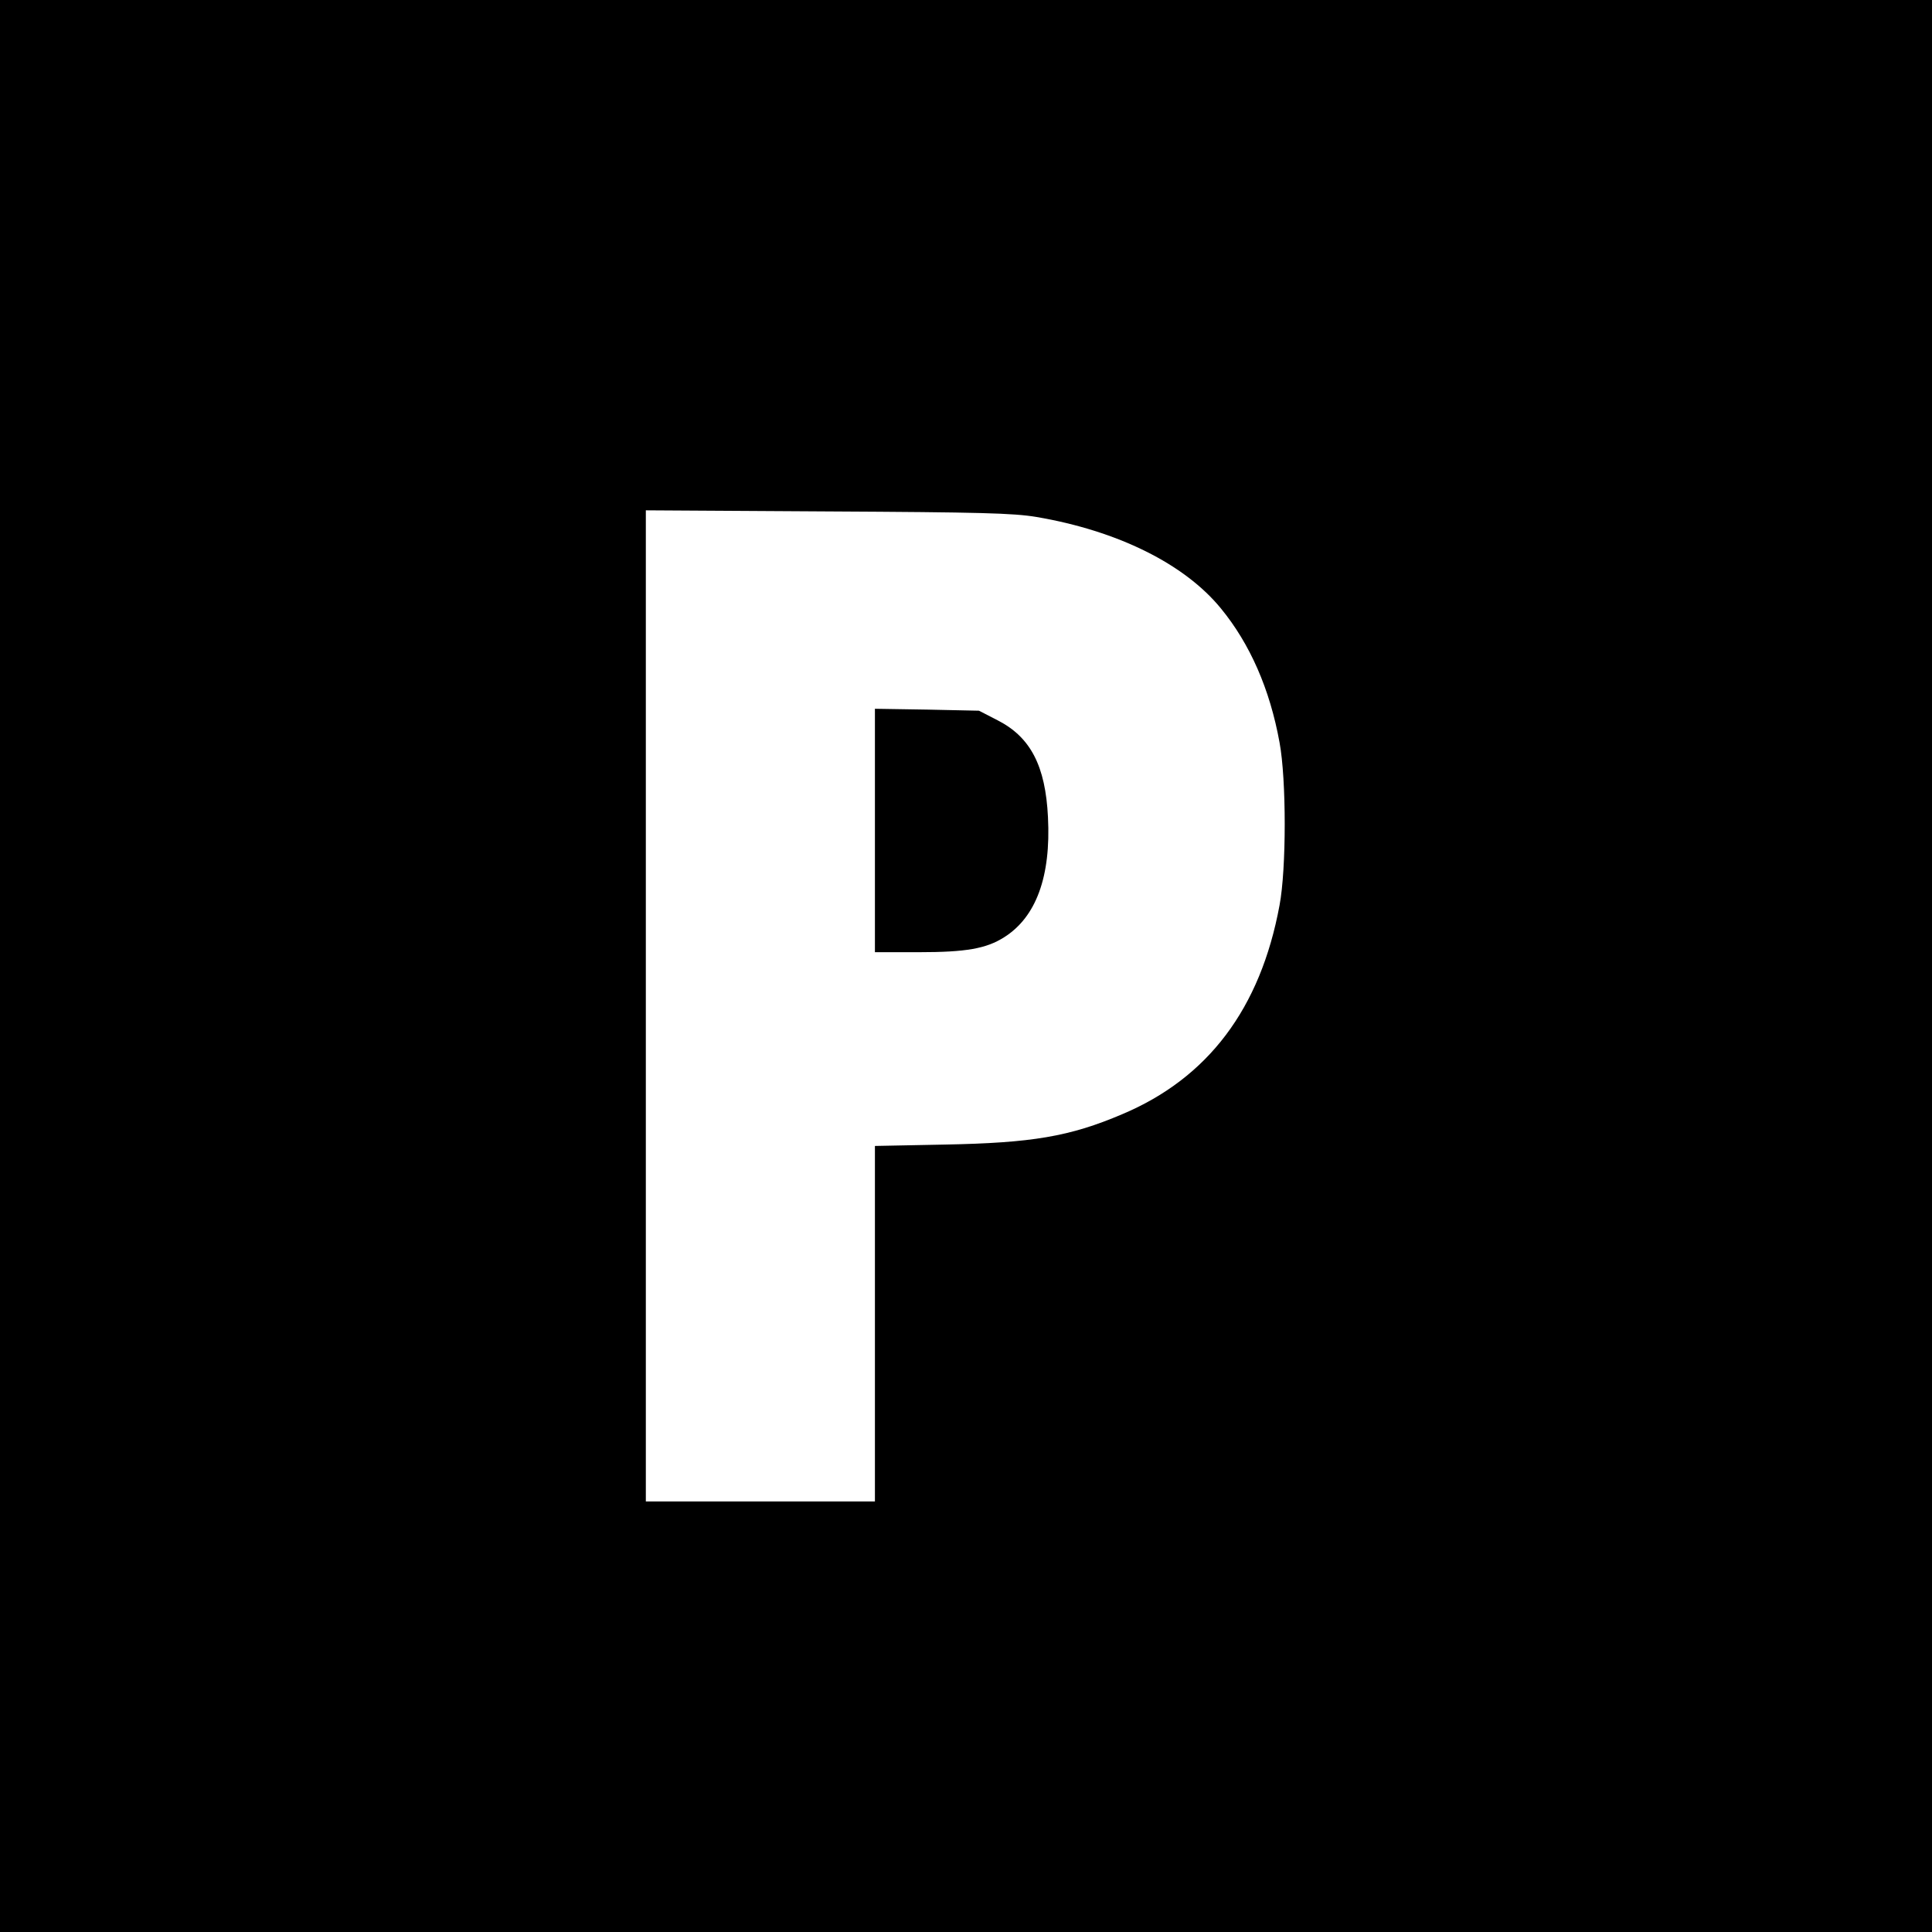 <?xml version="1.0" standalone="no"?>
<!DOCTYPE svg PUBLIC "-//W3C//DTD SVG 20010904//EN"
 "http://www.w3.org/TR/2001/REC-SVG-20010904/DTD/svg10.dtd">
<svg version="1.0" xmlns="http://www.w3.org/2000/svg"
 width="700pt" height="700pt" viewBox="0 0 700 700"
 preserveAspectRatio="xMidYMid meet">
<g transform="translate(0,700) scale(0.1,-0.1)"
fill="#000000" stroke="none">
<path d="M0 3500 l0 -3500 3500 0 3500 0 0 3500 0 3500 -3500 0 -3500 0 0
-3500z m3755 1627 c294 -50 537 -170 669 -332 105 -128 177 -292 212 -485 25
-134 25 -458 0 -590 -69 -374 -259 -626 -570 -757 -190 -81 -327 -104 -643
-110 l-253 -5 0 -644 0 -644 -415 0 -415 0 0 1796 0 1795 658 -4 c555 -3 672
-6 757 -20z"/>
<path d="M3170 3991 l0 -441 158 0 c173 0 245 13 310 54 116 73 170 220 159
435 -9 186 -63 290 -182 351 l-68 35 -188 4 -189 3 0 -441z"/>
</g>
</svg>
